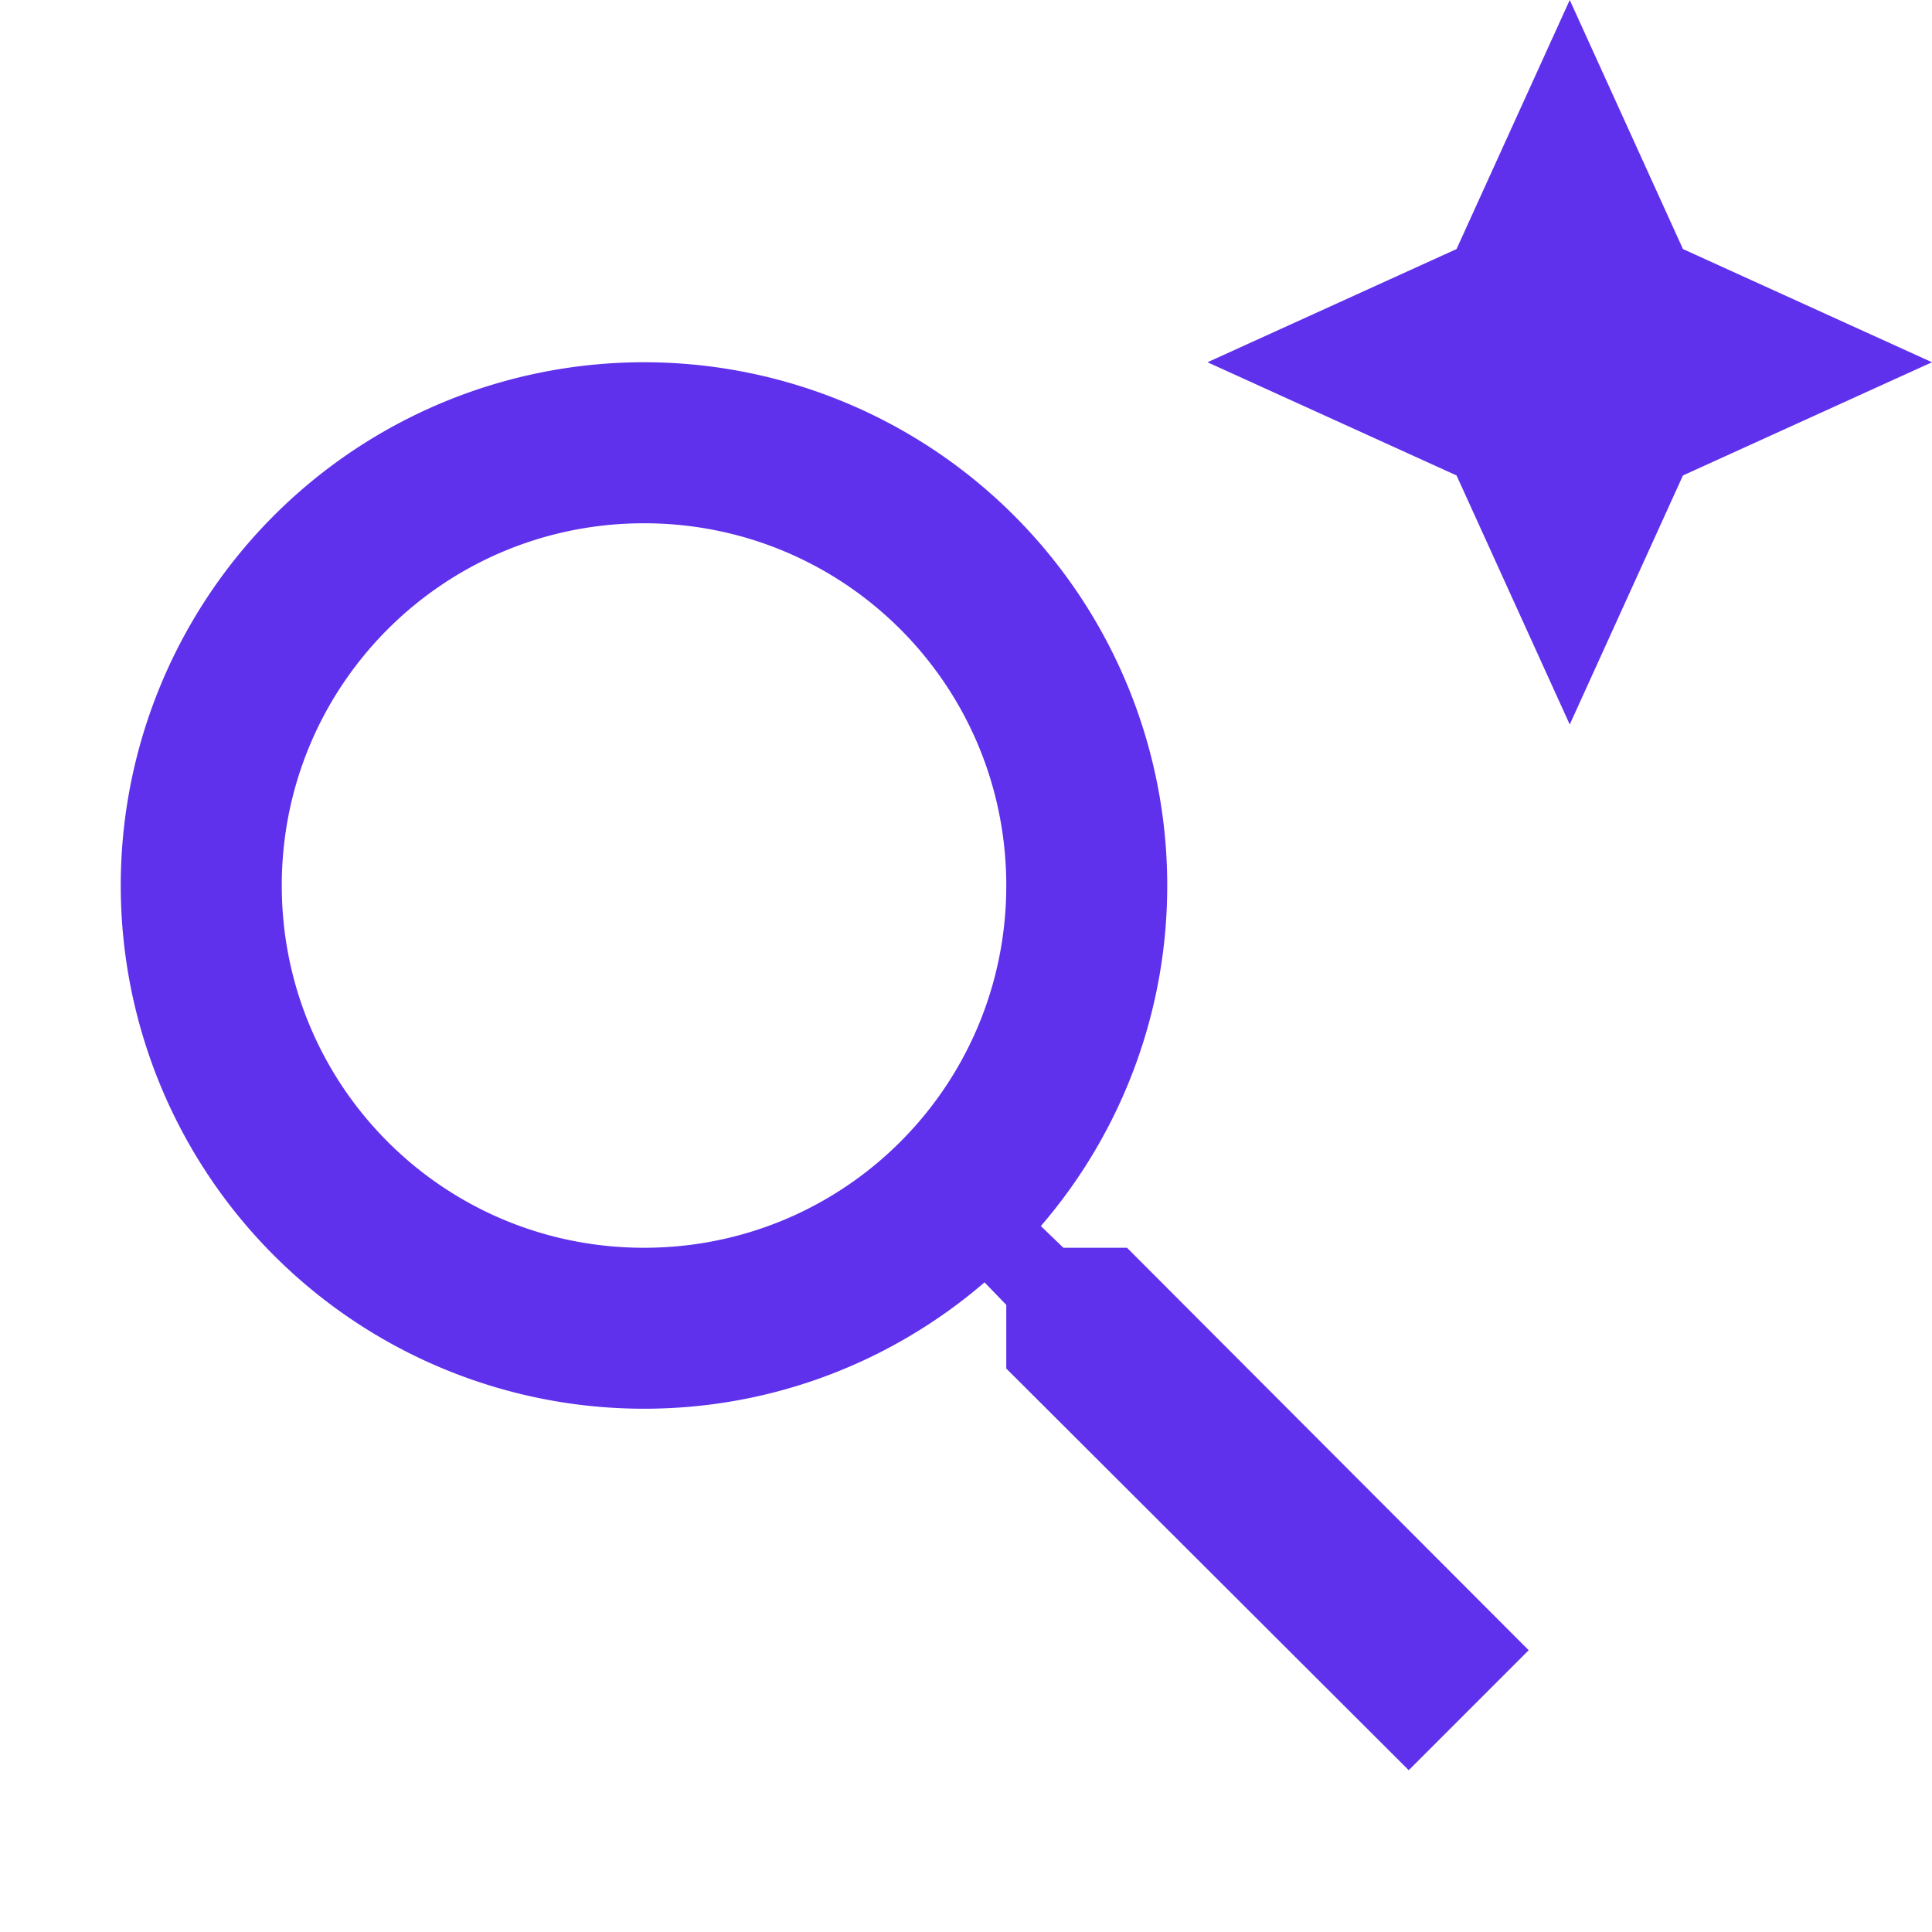 <svg width="32" height="32" fill="none" xmlns="http://www.w3.org/2000/svg"><path d="M18.667 20.667h-1.054l-.373-.36a8.628 8.628 0 002.093-5.64A8.666 8.666 0 0010.667 6 8.666 8.666 0 002 14.667a8.666 8.666 0 008.667 8.666c2.146 0 4.12-.786 5.64-2.093l.36.373v1.054l6.666 6.653 1.987-1.987-6.653-6.666zm-8 0c-3.32 0-6-2.68-6-6s2.68-6 6-6 6 2.68 6 6-2.68 6-6 6zM24.125 7.875L26 12l1.875-4.125L32 6l-4.125-1.875L26 0l-1.875 4.125L20 6l4.125 1.875z" fill="#5F31EC"/></svg>